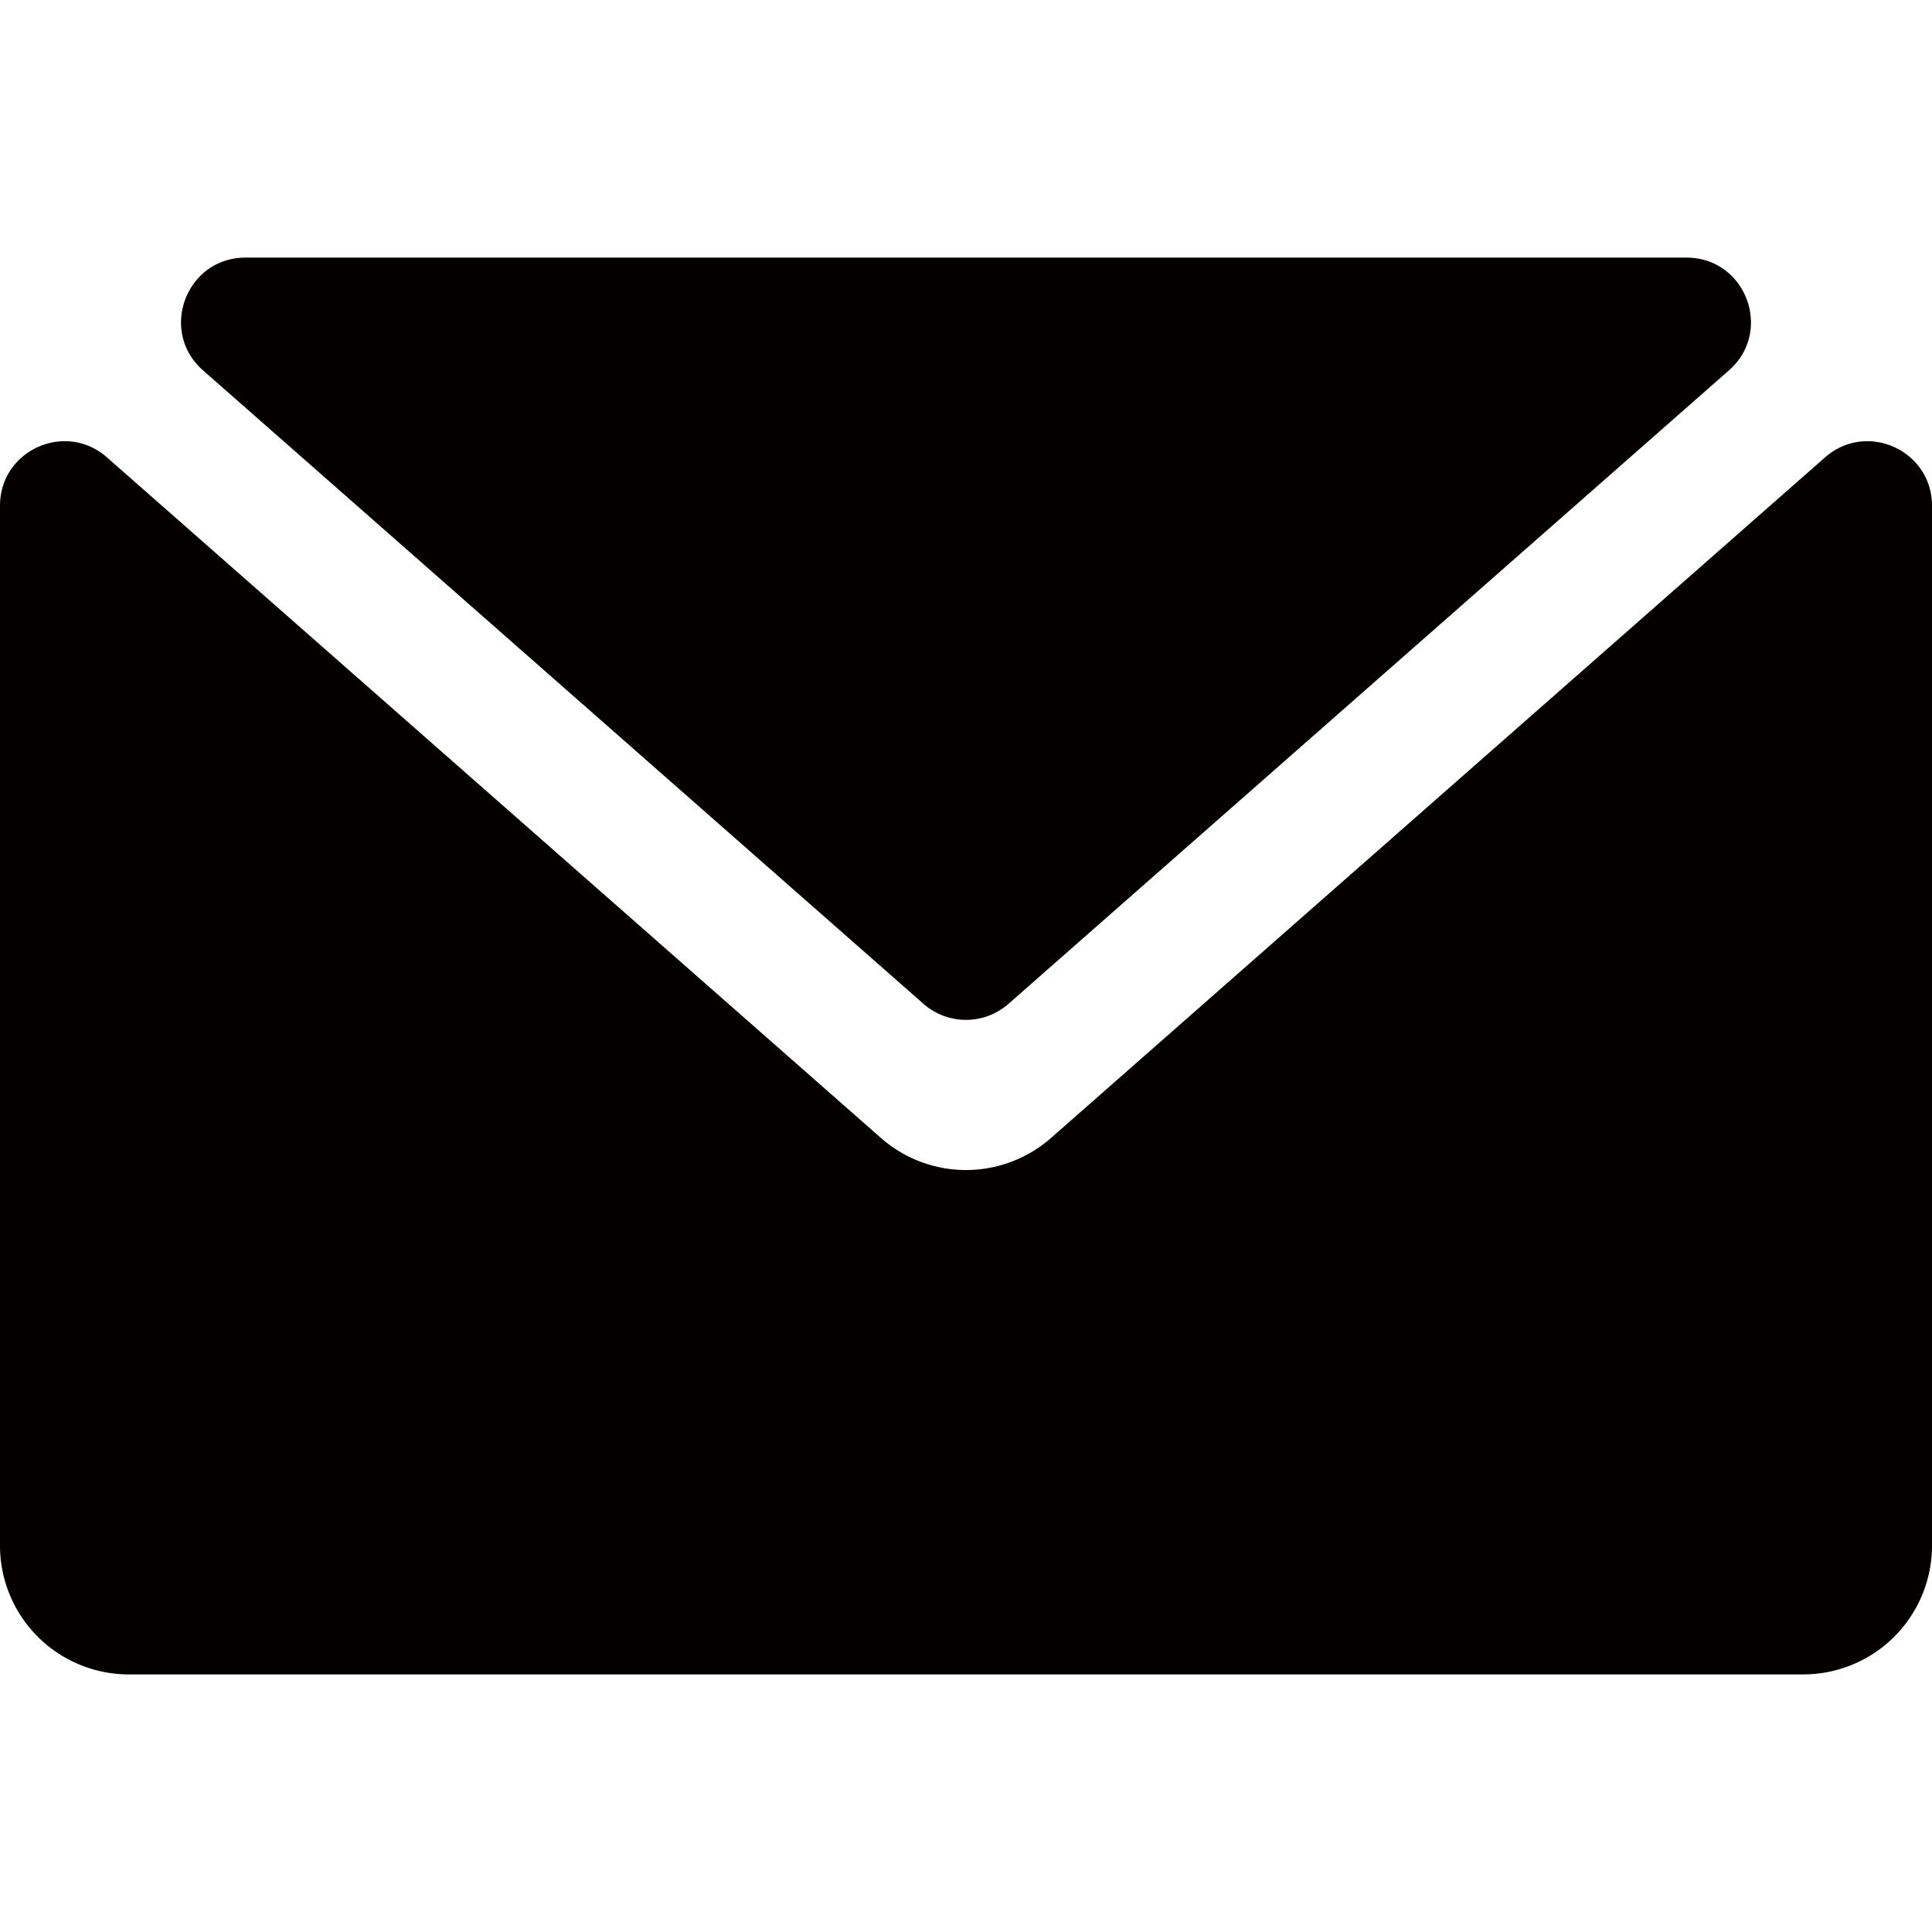 <?xml version="1.0" standalone="no"?><!DOCTYPE svg PUBLIC "-//W3C//DTD SVG 1.1//EN" "http://www.w3.org/Graphics/SVG/1.1/DTD/svg11.dtd"><svg t="1729070020790" class="icon" viewBox="0 0 1024 1024" version="1.1" xmlns="http://www.w3.org/2000/svg" p-id="12027" width="48" height="48" xmlns:xlink="http://www.w3.org/1999/xlink"><path d="M893.85 136.533H130.15c-31.471 0-46.182 38.98-22.545 59.767l381.85 335.753a34.133 34.133 0 0 0 45.073 0l381.85-335.753C940.032 175.514 925.321 136.533 893.85 136.533z" fill="#040000" p-id="12028"></path><path d="M466.91 603.136L56.678 242.415C34.628 223.01 0 238.677 0 268.049V819.2a68.267 68.267 0 0 0 68.267 68.267h887.467a68.267 68.267 0 0 0 68.267-68.267V268.049c0-29.372-34.628-45.022-56.678-25.634L557.073 603.136a68.267 68.267 0 0 1-90.163 0z" fill="#040000" p-id="12029"></path></svg>